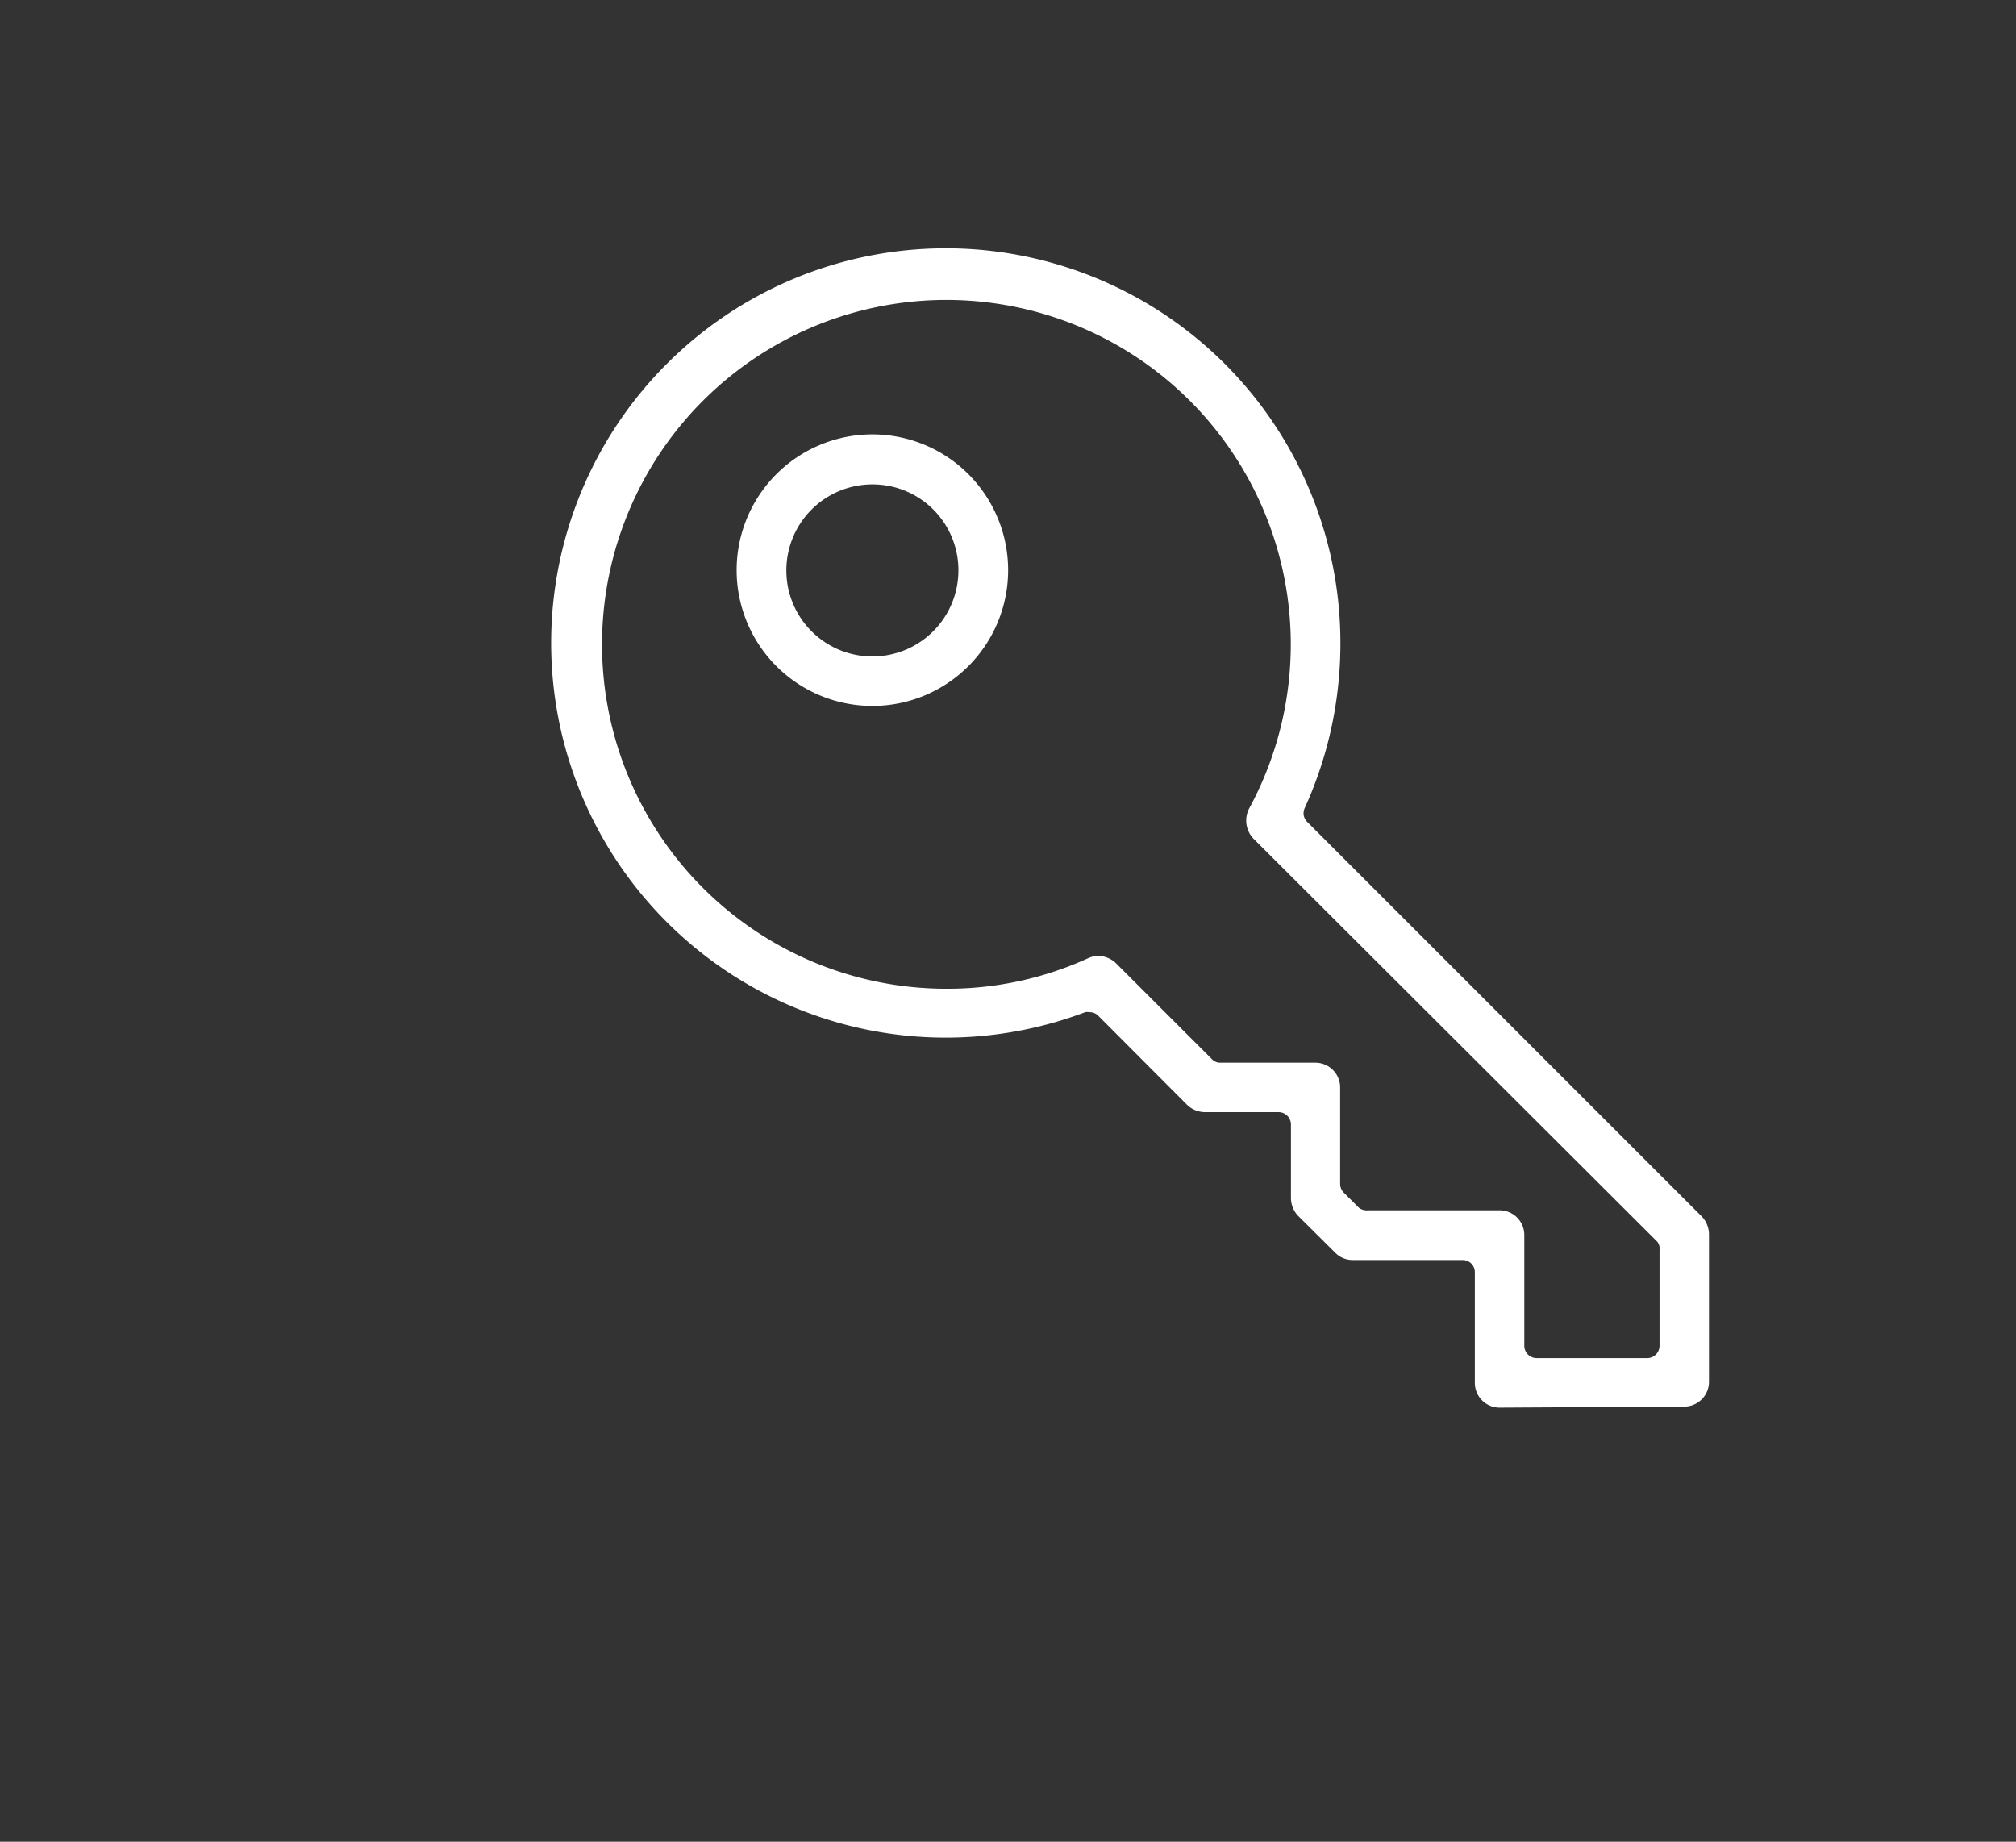 <svg id="Layer_1" data-name="Layer 1" xmlns="http://www.w3.org/2000/svg" viewBox="0 0 76.63 70"><rect x="0" y="0" width="76.63" height="70" fill="#333333" stroke="none"/><defs><style>.cls-1{fill:#fff;}</style></defs><path class="cls-1" d="M57,53.5a.94.94,0,0,1-.94-.94V48.35a.46.46,0,0,0-.46-.46H51.41a.92.92,0,0,1-.66-.28l-1.41-1.4a1,1,0,0,1-.27-.67V42.73a.47.47,0,0,0-.46-.46H45.8a1,1,0,0,1-.67-.27l-3.39-3.4a.46.46,0,0,0-.33-.13.45.45,0,0,0-.16,0,15,15,0,1,1,9.7-14,15.09,15.09,0,0,1-1.36,6.25.46.46,0,0,0,.1.52l15,15a1,1,0,0,1,.27.66v5.62a.94.94,0,0,1-.94.94ZM41.74,36.33a1,1,0,0,1,.67.27l3.65,3.65a.43.43,0,0,0,.32.14H50a.94.94,0,0,1,.94.94V45a.47.47,0,0,0,.14.33l.58.58A.49.49,0,0,0,52,46h5a.94.94,0,0,1,.94.94v4.22a.47.47,0,0,0,.46.46h4.22a.47.47,0,0,0,.46-.46V47.53A.45.45,0,0,0,63,47.2L47.64,31.87a1,1,0,0,1-.17-1.12A13.09,13.09,0,1,0,36,37.58a12.87,12.87,0,0,0,5.38-1.17A1,1,0,0,1,41.74,36.33Z"/><path class="cls-1" d="M33.17,26.83a5.16,5.16,0,1,1,5.15-5.15A5.16,5.16,0,0,1,33.17,26.83Zm0-8.42a3.27,3.27,0,1,0,3.26,3.27A3.26,3.26,0,0,0,33.17,18.41Z"/></svg>
